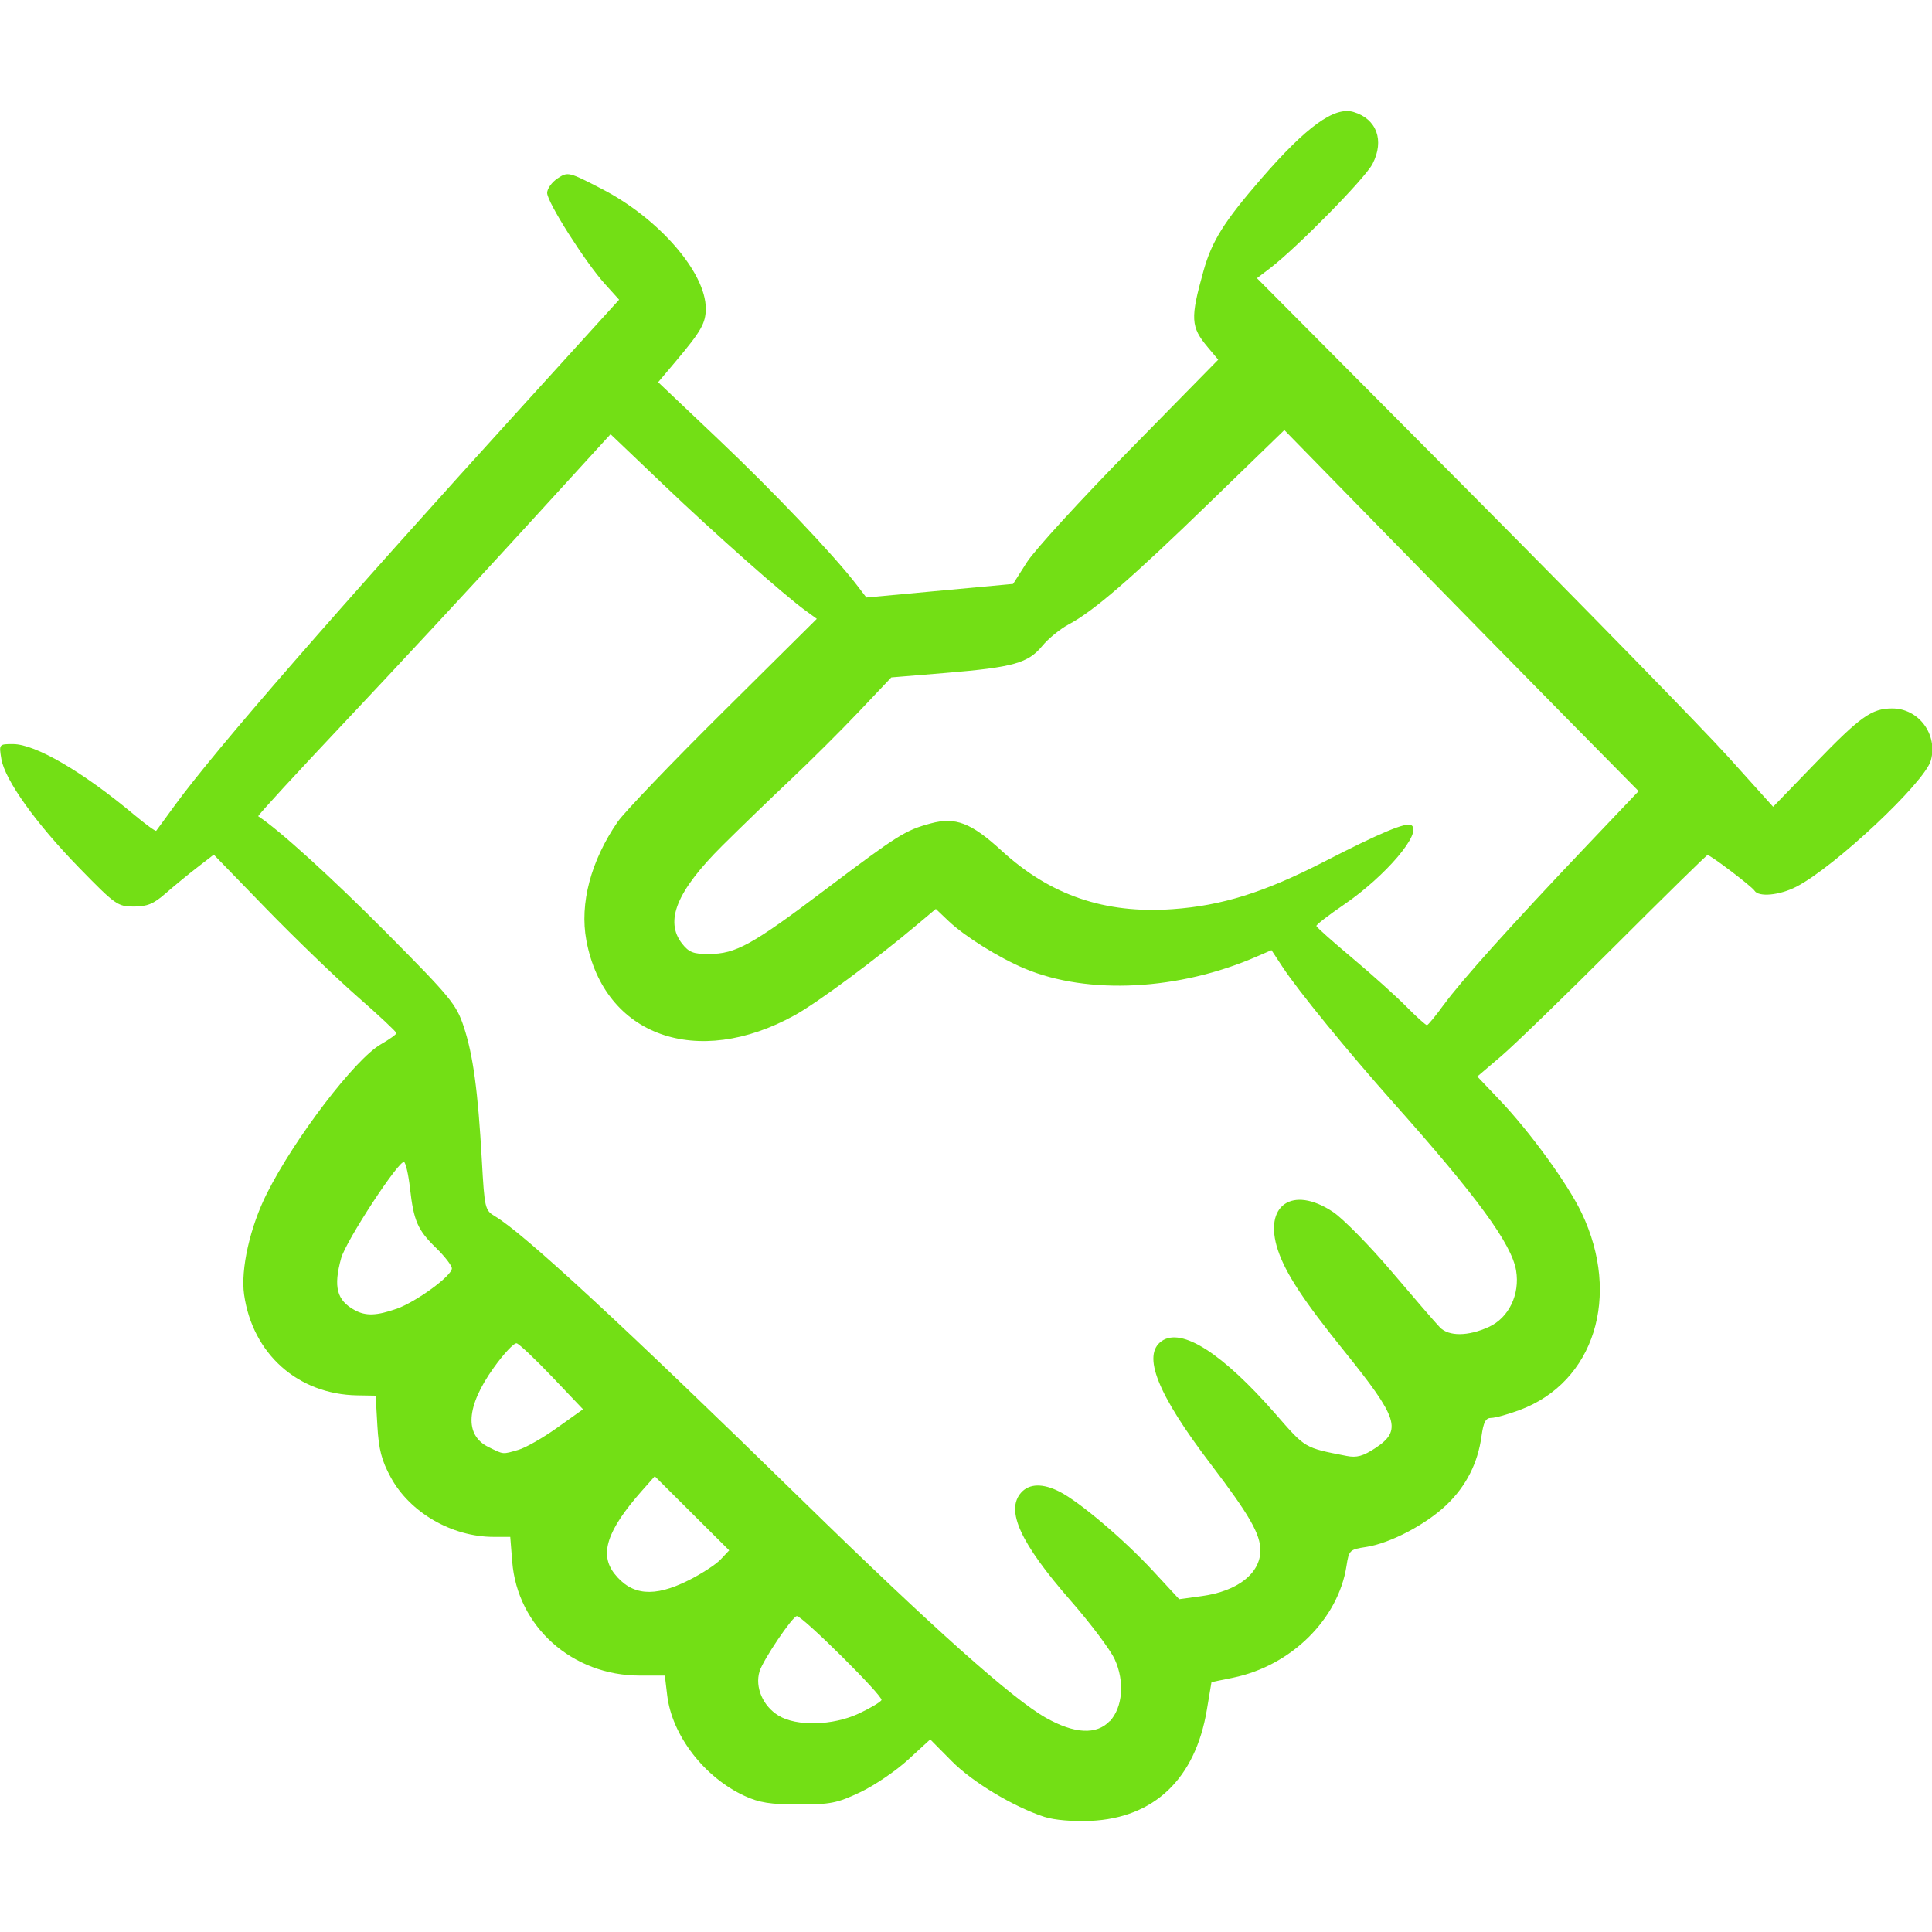 <?xml version="1.0" encoding="UTF-8"?> <svg xmlns="http://www.w3.org/2000/svg" viewBox="0 0 100 100" fill-rule="evenodd"><path d="m54.059 94.043c-1.617-0.531-3.727-1.801-4.809-2.898l-1.102-1.113-1.145 1.051c-0.629 0.578-1.746 1.336-2.481 1.684-1.184 0.562-1.539 0.633-3.18 0.633-1.457 0-2.051-0.094-2.805-0.445-2.086-0.961-3.762-3.141-4.004-5.215l-0.121-1.012h-1.297c-3.496 0-6.332-2.531-6.602-5.894l-0.102-1.285h-0.859c-2.164 0-4.336-1.258-5.328-3.086-0.473-0.867-0.621-1.441-0.691-2.664l-0.09-1.559-0.949-0.016c-3.07-0.051-5.418-2.141-5.859-5.215-0.188-1.309 0.309-3.512 1.184-5.246 1.445-2.871 4.562-6.949 5.894-7.711 0.441-0.254 0.805-0.512 0.805-0.578s-0.91-0.922-2.027-1.898c-1.117-0.98-3.242-3.031-4.727-4.559l-2.699-2.781-0.863 0.668c-0.477 0.367-1.211 0.973-1.637 1.344-0.613 0.539-0.949 0.676-1.641 0.676-0.832 0-0.957-0.09-2.82-2-2.254-2.312-3.856-4.559-4.035-5.648-0.125-0.758-0.121-0.762 0.602-0.762 1.16 0 3.594 1.418 6.266 3.652 0.598 0.5 1.113 0.875 1.148 0.836 0.031-0.043 0.465-0.629 0.957-1.309 2.098-2.879 8.383-10.094 18.195-20.887l4.809-5.293-0.73-0.809c-1.023-1.133-2.996-4.238-2.996-4.719 0-0.219 0.246-0.559 0.543-0.754 0.535-0.352 0.57-0.34 2.309 0.559 2.934 1.52 5.359 4.316 5.359 6.176 0 0.762-0.234 1.172-1.578 2.766l-0.887 1.051 3.113 2.953c2.891 2.742 5.941 5.953 7.152 7.523l0.512 0.668 7.594-0.703 0.719-1.129c0.395-0.621 2.785-3.231 5.309-5.801l4.59-4.676-0.535-0.637c-0.895-1.062-0.918-1.492-0.223-3.973 0.434-1.539 1.059-2.535 2.973-4.746 2.359-2.723 3.805-3.766 4.793-3.465 1.199 0.363 1.602 1.473 0.98 2.684-0.387 0.754-3.926 4.352-5.316 5.41l-0.668 0.508 11.031 11.094c6.066 6.102 12.078 12.258 13.359 13.68l2.328 2.586 2.18-2.254c2.34-2.422 2.922-2.836 3.984-2.836 1.371 0 2.371 1.344 2 2.691-0.316 1.141-5 5.535-6.973 6.543-0.863 0.441-1.945 0.543-2.156 0.199-0.137-0.219-2.273-1.844-2.43-1.844-0.051 0-2.199 2.109-4.781 4.688-2.578 2.578-5.242 5.16-5.914 5.731l-1.223 1.043 1.137 1.195c1.59 1.668 3.547 4.363 4.266 5.871 2.047 4.297 0.648 8.758-3.203 10.195-0.605 0.227-1.27 0.41-1.477 0.41-0.289 0-0.402 0.215-0.504 0.941-0.191 1.398-0.793 2.582-1.801 3.551-1.066 1.023-2.93 2-4.168 2.188-0.855 0.129-0.895 0.164-1.02 0.984-0.426 2.754-2.867 5.164-5.863 5.781l-1.125 0.23-0.242 1.445c-0.598 3.562-2.731 5.594-6.023 5.738-0.91 0.039-1.879-0.043-2.367-0.203zm3.379-4.945c0.676-0.719 0.785-2.07 0.258-3.215-0.227-0.496-1.254-1.863-2.277-3.031-2.613-2.992-3.387-4.684-2.559-5.602 0.422-0.465 1.117-0.48 1.98-0.043 1.031 0.523 3.332 2.473 4.828 4.09l1.367 1.477 1.191-0.164c1.832-0.254 3.004-1.168 3.012-2.356 0-0.848-0.555-1.824-2.582-4.488-2.754-3.617-3.555-5.633-2.527-6.352 1.031-0.723 3.144 0.629 5.887 3.766 1.574 1.805 1.48 1.746 3.688 2.18 0.52 0.102 0.848 0.012 1.488-0.41 1.387-0.918 1.188-1.539-1.613-5.016-2.109-2.613-3.031-4.019-3.434-5.227-0.77-2.32 0.746-3.375 2.848-1.98 0.523 0.348 1.902 1.75 3.062 3.117 1.16 1.367 2.273 2.656 2.473 2.859 0.461 0.477 1.461 0.469 2.531-0.02 1.035-0.469 1.621-1.684 1.414-2.922-0.23-1.375-2.019-3.82-6.336-8.668-2.367-2.66-4.945-5.812-5.754-7.047l-0.57-0.867-0.746 0.324c-4.031 1.762-8.746 2.008-12.031 0.629-1.328-0.555-3.109-1.668-3.941-2.461l-0.656-0.625-0.953 0.801c-2.148 1.809-5.176 4.051-6.34 4.695-5.066 2.805-9.879 1.078-10.797-3.871-0.352-1.91 0.23-4.106 1.621-6.133 0.336-0.488 2.793-3.055 5.461-5.699l4.848-4.809-0.57-0.414c-1.102-0.797-4.703-3.984-7.391-6.551l-2.715-2.59-4.547 4.977c-2.5 2.738-6.621 7.176-9.156 9.863-2.535 2.688-4.578 4.906-4.535 4.934 1.055 0.68 3.793 3.164 6.621 6.012 3.336 3.359 3.629 3.715 4.016 4.875 0.484 1.461 0.738 3.32 0.938 6.914 0.141 2.508 0.16 2.594 0.684 2.906 1.473 0.871 6.609 5.621 15.945 14.742 6.731 6.578 10.832 10.234 12.559 11.211 1.488 0.84 2.633 0.898 3.316 0.168zm-12.992-0.402c0.578-0.27 1.109-0.582 1.18-0.699 0.113-0.184-4.086-4.352-4.379-4.348-0.223 0-1.758 2.277-1.934 2.867-0.246 0.816 0.176 1.793 0.984 2.285 0.93 0.566 2.805 0.52 4.148-0.105zm-8.82-6.891c0.672-0.336 1.426-0.824 1.672-1.086l0.445-0.473-3.852-3.836-0.688 0.777c-1.789 2.031-2.191 3.262-1.395 4.273 0.887 1.125 2.047 1.23 3.816 0.344zm-8.793-6.762c0.371-0.105 1.273-0.621 2.008-1.145l1.336-0.953-1.594-1.676c-0.879-0.922-1.703-1.703-1.84-1.738-0.133-0.035-0.672 0.539-1.195 1.273-1.426 1.996-1.52 3.477-0.266 4.094 0.801 0.395 0.715 0.387 1.551 0.145zm-6.312-7.297c1.023-0.363 2.867-1.707 2.867-2.094 0-0.145-0.367-0.621-0.812-1.055-0.957-0.926-1.164-1.402-1.355-3.094-0.078-0.691-0.215-1.301-0.305-1.355-0.242-0.148-3.008 4.074-3.258 4.977-0.41 1.484-0.23 2.184 0.707 2.691 0.566 0.309 1.133 0.289 2.16-0.074zm54.223-15.758c0.871-1.203 3.5-4.129 7.418-8.25l2.652-2.789-3.684-3.734c-2.027-2.055-6.152-6.258-9.168-9.344l-5.484-5.609-3.84 3.723c-4.094 3.973-6.031 5.648-7.32 6.332-0.441 0.234-1.055 0.734-1.371 1.117-0.734 0.891-1.5 1.105-4.977 1.395l-2.836 0.234-1.676 1.77c-0.922 0.973-2.508 2.551-3.523 3.508-1.016 0.957-2.609 2.5-3.543 3.426-2.367 2.356-3.004 3.906-2.086 5.078 0.352 0.449 0.59 0.539 1.387 0.535 1.398-0.008 2.223-0.461 6.051-3.352 3.734-2.812 4.109-3.051 5.426-3.406 1.285-0.348 2.098-0.035 3.672 1.41 2.519 2.309 5.34 3.273 8.84 3.027 2.566-0.18 4.758-0.867 7.852-2.457 2.926-1.504 4.246-2.055 4.516-1.891 0.598 0.371-1.324 2.637-3.492 4.117-0.789 0.539-1.43 1.035-1.422 1.098 0 0.066 0.844 0.809 1.852 1.656 1.012 0.848 2.269 1.977 2.801 2.516 0.527 0.535 1.012 0.969 1.07 0.965 0.059-0.004 0.457-0.488 0.883-1.078z" fill="#73df15"></path></svg> 